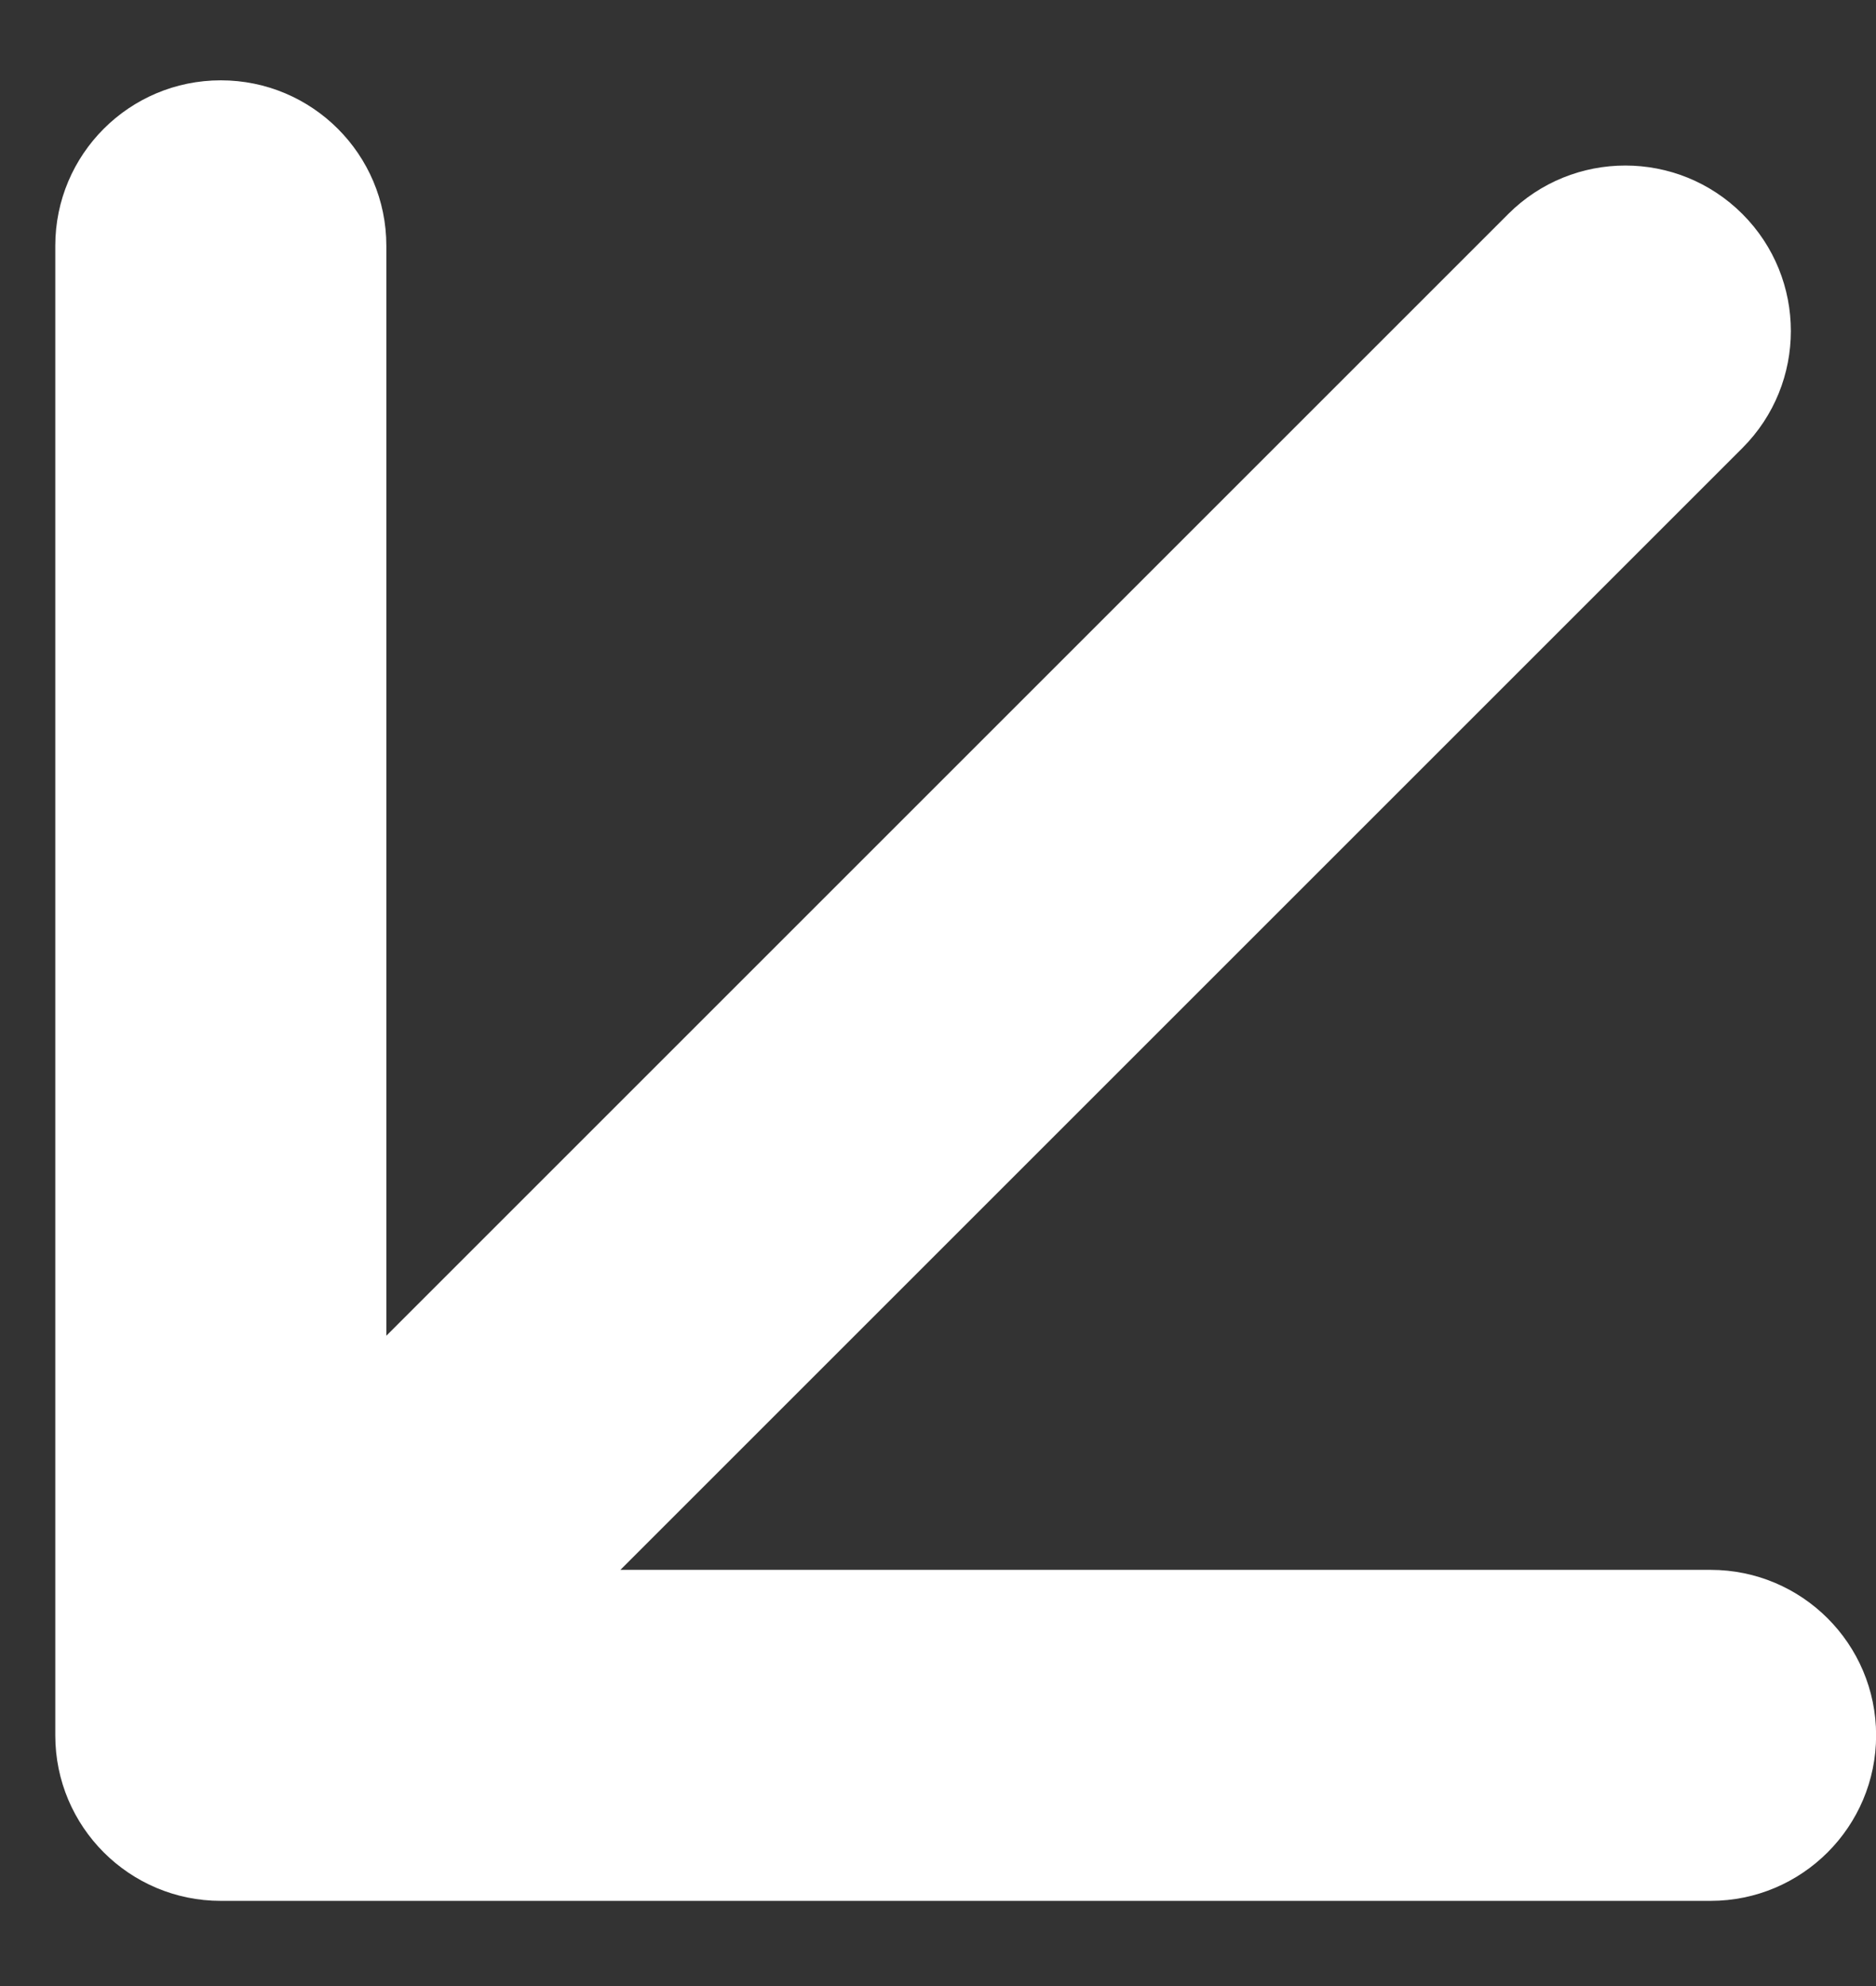 <svg width="17" height="18" viewBox="0 0 17 18" fill="none" xmlns="http://www.w3.org/2000/svg">
<rect x="0" y="0" width="17" height="18" fill="#333333" stroke="none"/>
<path d="M15.789 4.061C16.375 3.475 16.375 2.525 15.789 1.939C15.203 1.354 14.254 1.354 13.668 1.939L15.789 4.061ZM0.501 15.728C0.501 16.556 1.172 17.228 2.001 17.228L15.501 17.228C16.329 17.228 17.001 16.556 17.001 15.728C17.001 14.899 16.329 14.228 15.501 14.228H3.501V2.228C3.501 1.399 2.829 0.728 2.001 0.728C1.172 0.728 0.501 1.399 0.501 2.228L0.501 15.728ZM13.668 1.939L0.94 14.667L3.061 16.789L15.789 4.061L13.668 1.939Z" fill="white"/>
</svg>
